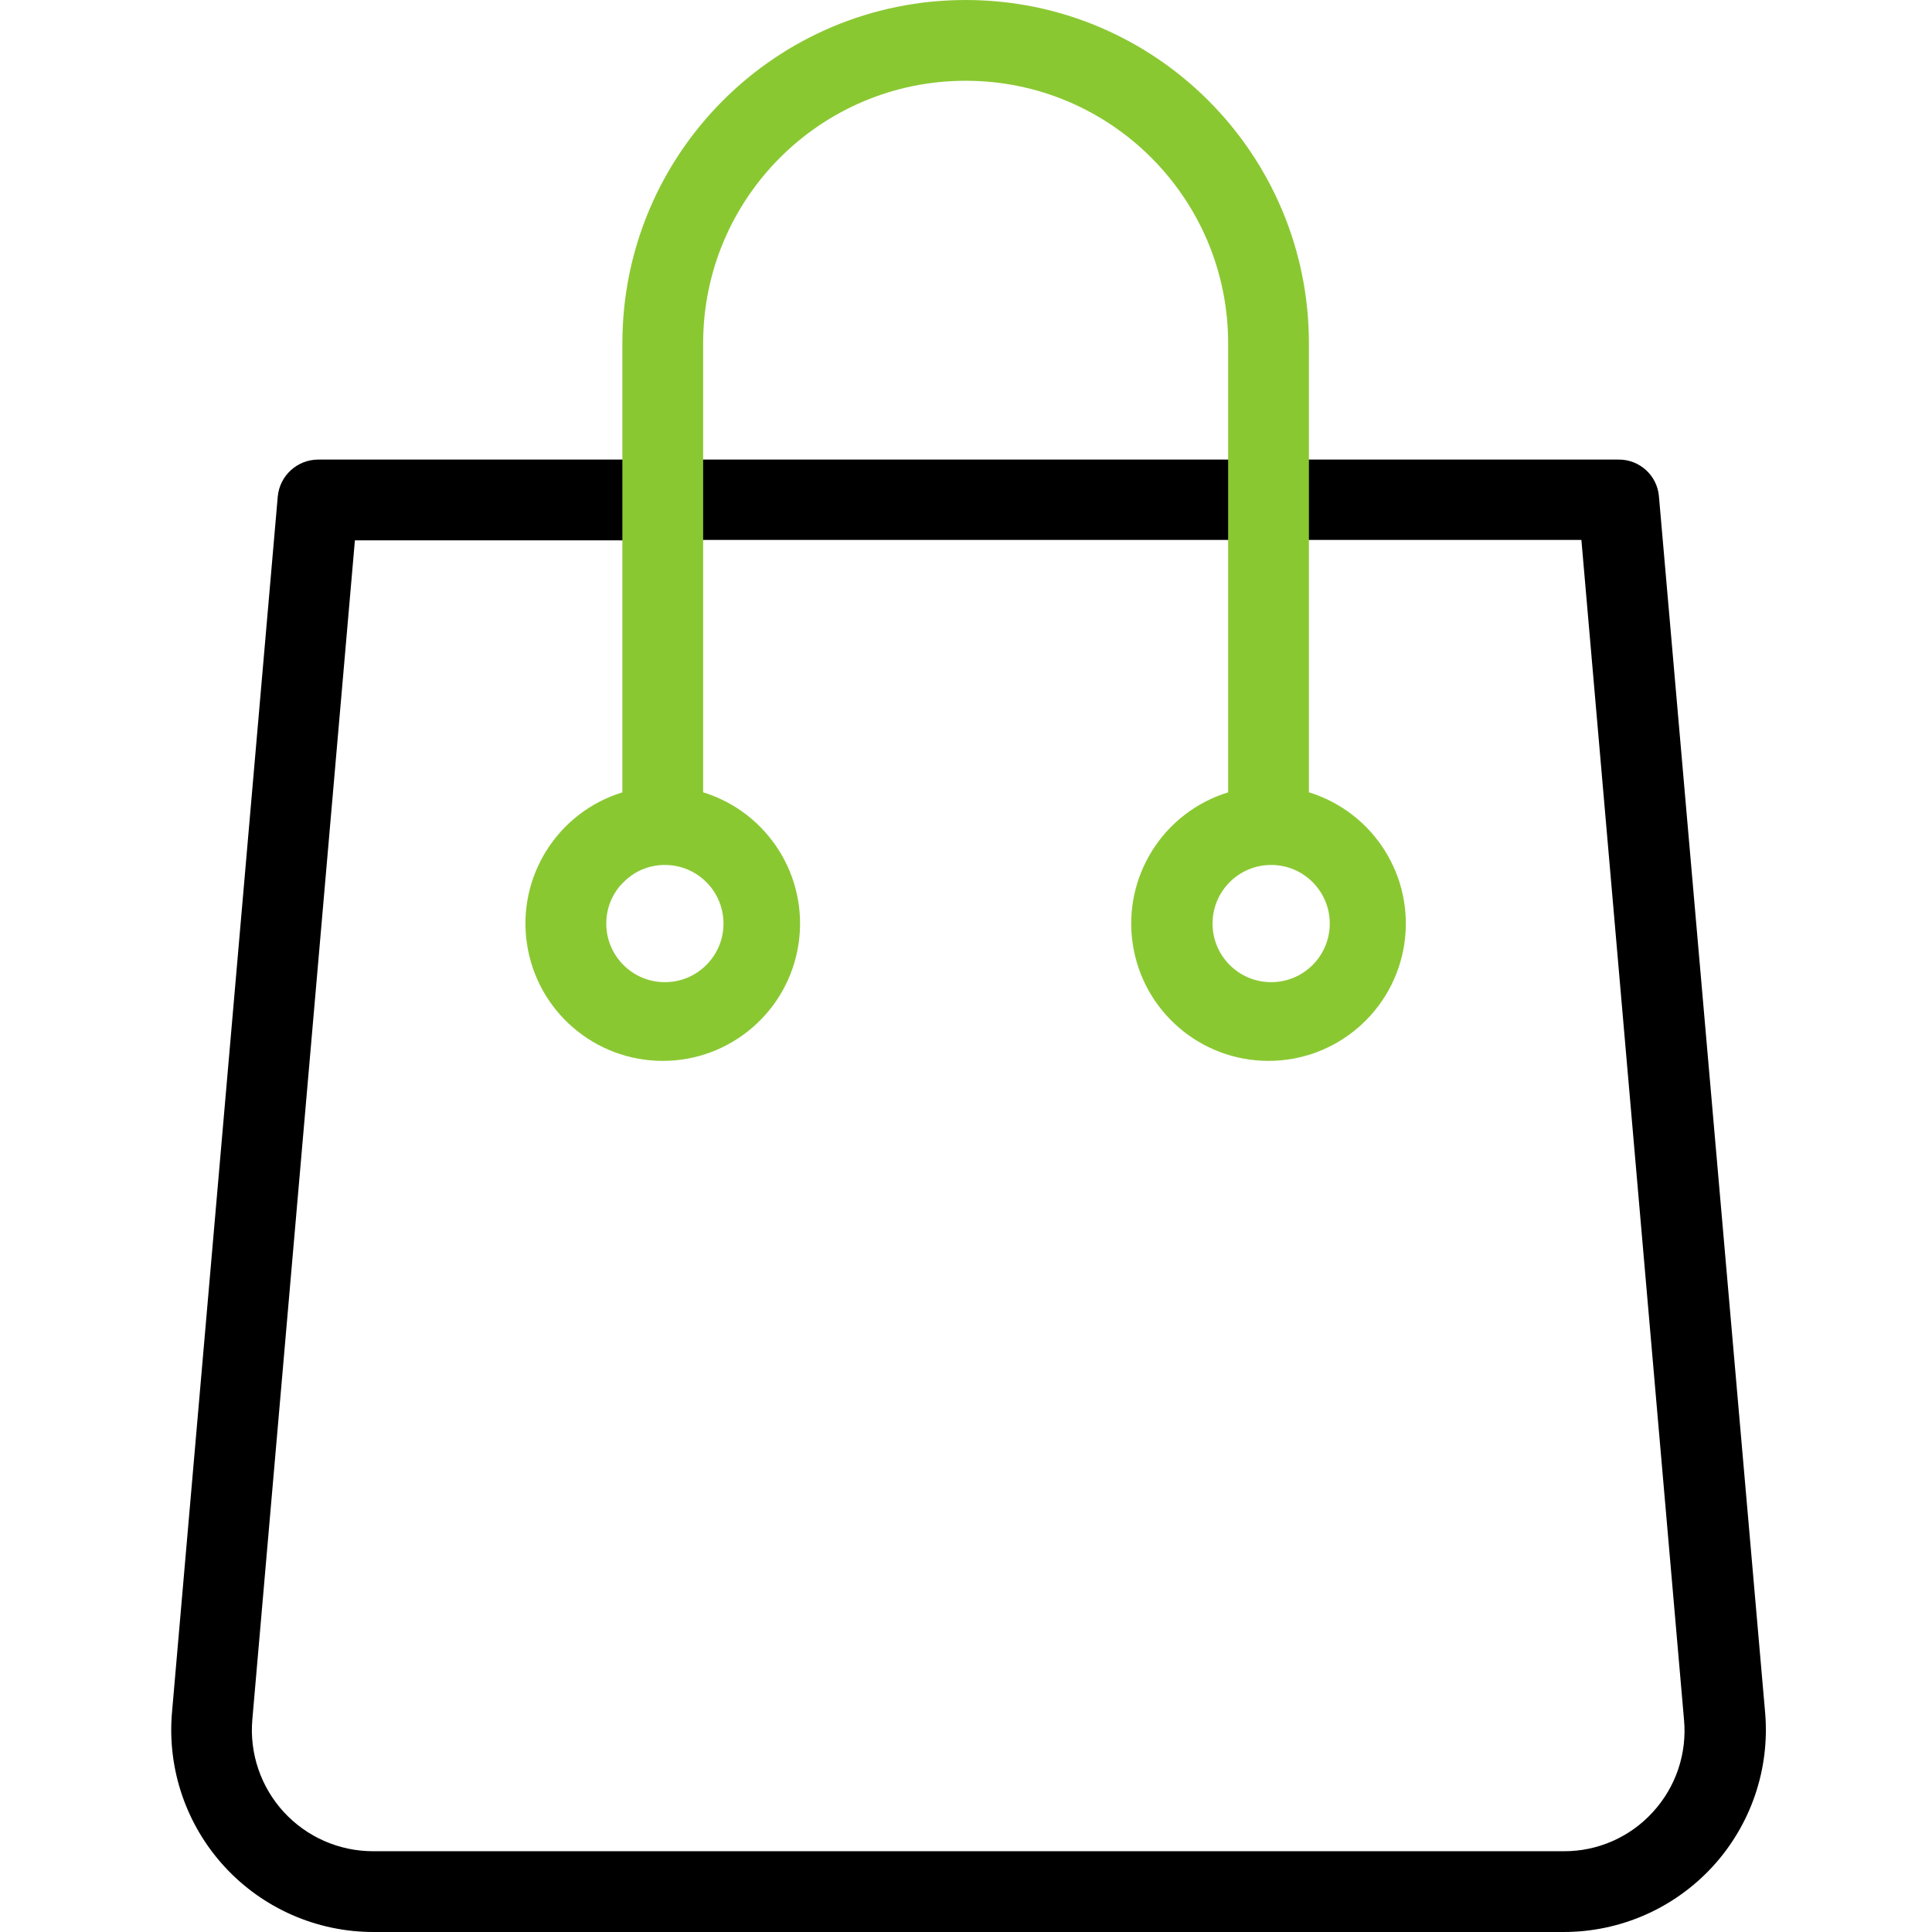 <?xml version="1.0" encoding="UTF-8"?> <svg xmlns="http://www.w3.org/2000/svg" width="478" height="478" viewBox="0 0 478 478" fill="none"> <path d="M410.439 122.796C410.002 117.62 405.642 113.655 400.447 113.706H323.511L322.511 84.929C322.511 38.023 286.484 1 239.582 1C192.676 1 154.653 38.023 154.653 84.929V113.706H78.716C73.545 113.725 69.228 117.652 68.725 122.796L42.547 423.747C41.357 437.7 46.072 451.517 55.552 461.832C65.029 472.144 78.396 478.01 92.404 477.998H386.857C400.865 478.01 414.232 472.144 423.709 461.832C433.189 451.517 437.908 437.7 436.717 423.747L410.439 122.796ZM173.636 84.929C173.636 49.06 203.713 18.983 239.582 18.983C275.45 18.983 304.527 49.06 304.527 84.929V113.706H173.636V84.929ZM408.94 448.324C403.288 454.545 395.26 458.07 386.857 458.015H92.303C83.9 458.019 75.883 454.495 70.2 448.305C64.521 442.11 61.699 433.817 62.429 425.445L87.806 133.689H154.653V196.035C138.584 200.98 128.55 216.932 131.051 233.558C133.549 250.181 147.834 261.476 164.644 261.476C181.455 261.476 194.736 250.181 197.237 233.558C199.735 216.932 189.701 200.98 173.636 196.035L172.636 133.587H304.527V196.035C288.459 200.98 278.424 216.932 280.926 233.558C283.424 250.181 296.709 261.476 313.519 261.476C330.329 261.476 344.61 250.181 347.112 233.558C349.61 216.932 339.575 200.98 323.511 196.035V133.587H391.256L416.633 425.343C417.452 433.75 414.654 442.107 408.94 448.324ZM163.146 213.621C164.141 213.754 166.148 212.754 167.143 213.621C174.532 214.417 181.011 221.857 180.613 229.277C180.211 236.7 172.076 243.516 164.644 243.516C157.209 243.516 149.074 237.7 148.676 230.277C148.278 222.857 155.753 214.417 163.146 213.621ZM313.02 212.621C314.015 212.754 315.022 211.754 316.018 212.621C323.406 213.417 329.886 221.857 329.488 229.277C329.086 236.7 321.95 243.516 314.519 243.516C307.084 243.516 299.948 236.7 299.55 229.277C299.152 221.857 305.628 213.417 313.02 212.621Z" fill="black"></path> <path fill-rule="evenodd" clip-rule="evenodd" d="M238.911 0C285.814 0 323.84 38.023 323.84 84.929V196.035C339.905 200.98 349.94 216.932 347.442 233.558C344.94 250.181 330.659 262.476 313.849 262.476C297.039 262.476 282.754 250.181 280.256 233.558C277.754 216.932 287.788 200.98 303.857 196.035V84.929C303.857 49.06 274.78 19.983 238.911 19.983C203.043 19.983 173.966 49.06 173.966 84.929V196.035C190.03 200.98 200.065 216.932 197.567 233.558C195.065 250.181 180.784 262.476 163.974 262.476C147.164 262.476 132.879 250.181 130.381 233.558C127.879 216.932 137.914 200.98 153.983 196.035V84.929C153.983 38.023 192.005 0 238.911 0ZM179 228.5C179 236.508 172.508 243 164.5 243C156.492 243 150 236.508 150 228.5C150 220.492 156.492 214 164.5 214C172.508 214 179 220.492 179 228.5ZM314.5 243C322.508 243 329 236.508 329 228.5C329 220.492 322.508 214 314.5 214C306.492 214 300 220.492 300 228.5C300 236.508 306.492 243 314.5 243Z" fill="#8AC832"></path> </svg> 